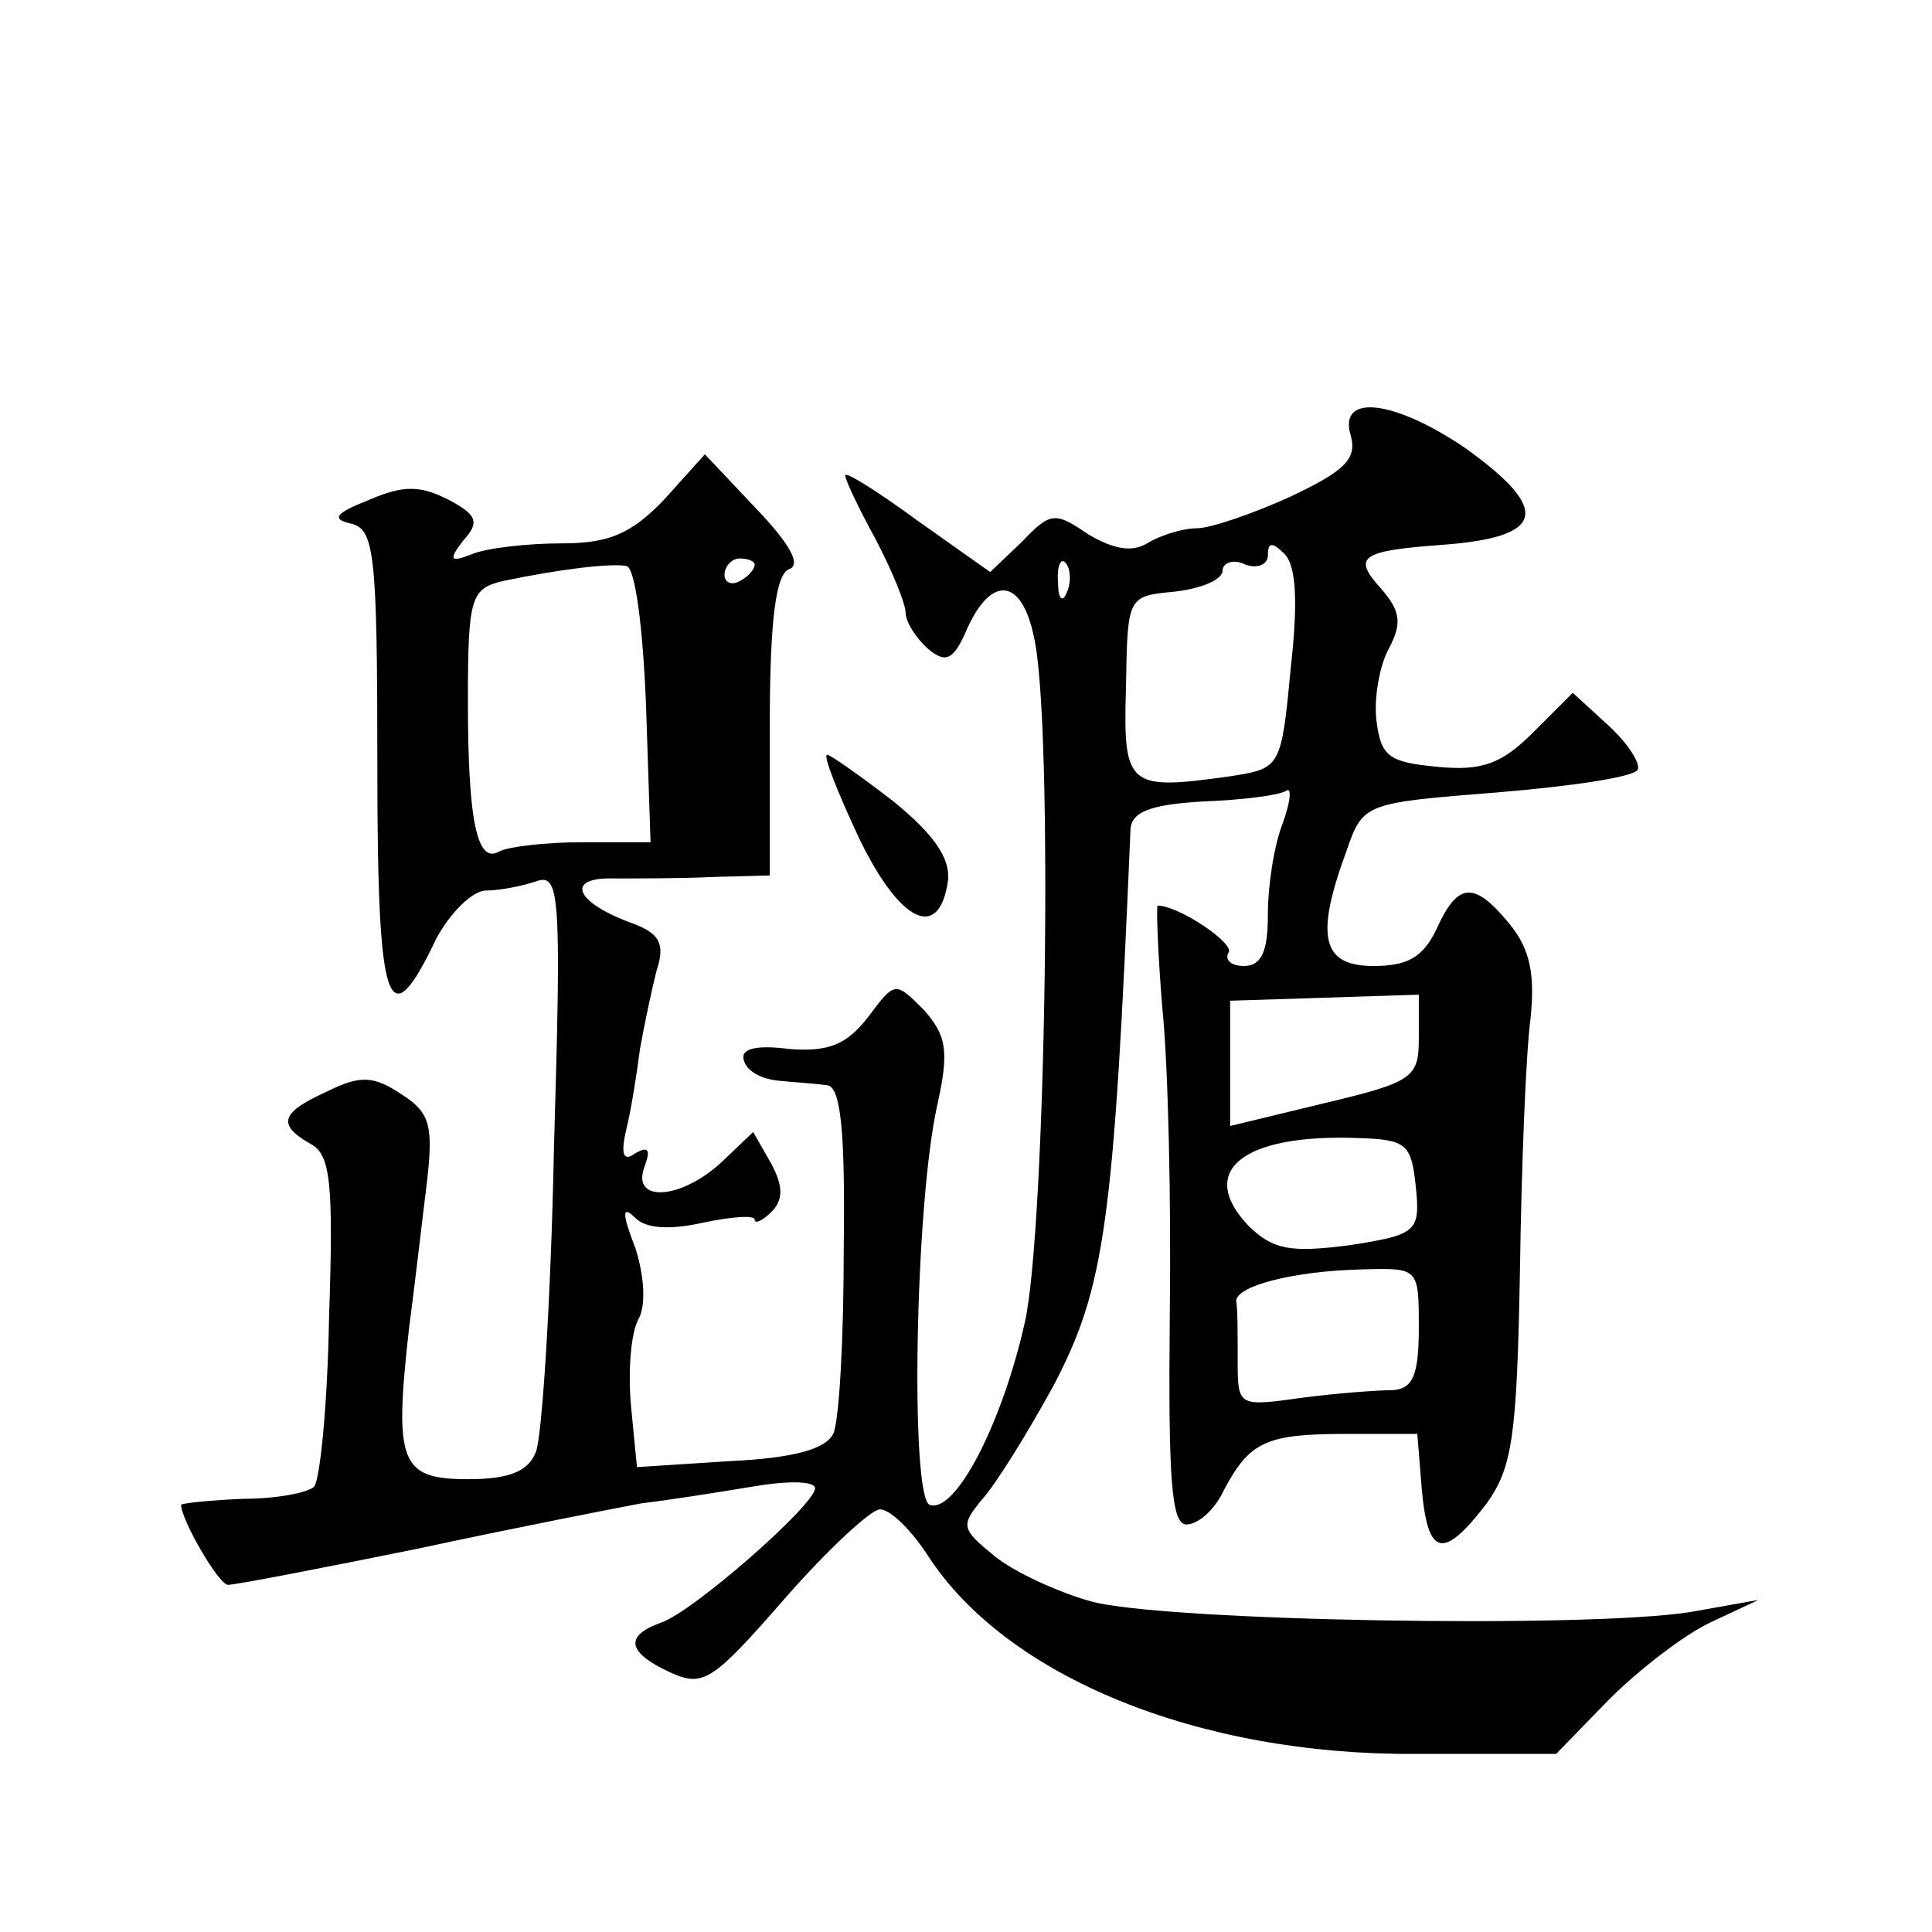 <?xml version="1.0" standalone="no"?>
<!DOCTYPE svg PUBLIC "-//W3C//DTD SVG 20010904//EN"
 "http://www.w3.org/TR/2001/REC-SVG-20010904/DTD/svg10.dtd">
<svg version="1.0" xmlns="http://www.w3.org/2000/svg"
 width="128pt" height="128pt" viewBox="0 0 128 128"
 preserveAspectRatio="xMidYMid meet">
<g transform="translate(0,128) scale(0.1,-0.1)"
fill="#0" stroke="none">
<path d="M895 991 c4 -15 -4 -23 -40 -40 -24 -11 -53 -21 -62 -21 -10 0 -25 -5
-33 -10 -10 -6 -22 -4 -39 6 -22 15 -25 15 -44 -5 l-21 -20 -48 34 c-26 19 -48
33 -48 30 0 -3 9 -22 20 -42 11 -21 20 -43 20 -49 0 -6 7 -17 15 -24 12 -10 17
-7 26 14 16 35 36 33 44 -6 13 -55 8 -392 -6 -454 -15 -67 -46 -127 -63 -121 -13
4 -10 198 5 265 8 36 6 46 -9 63 -19 19 -19 19 -37 -5 -14 -18 -26 -23 -52 -21
-23 3 -33 0 -30 -8 2 -7 12 -12 23 -13 10 -1 25 -2 32 -3 9 -1 12 -30 11 -108 0
-60 -3 -115 -7 -123 -5 -10 -26 -16 -68 -18 l-62 -4 -4 41 c-2 23 0 48 5 57 5 9
4 28 -2 47 -9 23 -9 29 0 20 7 -7 23 -8 45 -3 19 4 34 5 34 2 0 -3 5 -1 11 5 8
8 8 17 0 32 l-12 21 -21 -20 c-27 -25 -60 -27 -51 -3 4 11 3 14 -6 9 -8 -6 -10
-1 -6 16 3 12 7 37 9 53 3 17 8 40 11 52 6 18 2 25 -18 32 -37 14 -42 30 -10 29
16 0 45 0 66 1 l37 1 0 99 c0 70 4 101 13 104 8 3 0 17 -22 40 l-34 36 -27 -30
c-22 -23 -37 -29 -68 -29 -22 0 -49 -3 -59 -7 -15 -6 -16 -4 -6 9 11 12 9 17 -10
27 -18 9 -29 10 -52 0 -23 -9 -26 -13 -12 -16 15 -4 17 -20 17 -160 0 -163 7 -182
39 -115 9 17 24 32 33 32 9 0 24 3 33 6 16 6 17 -8 12 -177 -2 -101 -8 -192 -12
-201 -5 -13 -18 -18 -45 -18 -45 0 -49 11 -39 100 4 30 9 74 12 98 4 36 2 45 -17
57 -18 12 -27 13 -49 2 -31 -14 -34 -22 -11 -35 13 -7 15 -26 12 -115 -1 -58 -6
-108 -10 -112 -4 -4 -25 -8 -47 -8 -23 -1 -41 -3 -41 -4 0 -10 25 -53 31 -53 5
0 62 11 126 24 65 14 132 27 148 30 17 2 49 7 73 11 23 4 42 4 42 -1 0 -11 -81
-82 -102 -89 -25 -9 -22 -20 6 -33 22 -10 28 -6 76 49 28 32 57 59 63 59 7 0 21
-14 32 -31 52 -80 179 -132 323 -131 l93 0 35 36 c20 20 50 43 67 51 l32 15 -45
-8 c-69 -11 -350 -6 -397 7 -22 6 -52 20 -64 30 -22 18 -23 20 -8 38 9 10 30 44
47 75 34 65 40 107 51 369 1 11 13 16 48 18 26 1 50 4 55 7 4 3 3 -7 -2 -21 -6
-15 -10 -42 -10 -61 0 -24 -4 -34 -16 -34 -8 0 -13 4 -10 9 4 6 -33 31 -47 31 -1
0 0 -30 3 -67 4 -38 6 -130 5 -205 -1 -107 1 -138 11 -138 8 0 19 10 25 23 17 32
28 37 81 37 l47 0 3 -37 c4 -44 14 -47 43 -9 17 24 20 44 22 154 1 70 4 145 7 167
3 29 0 46 -14 63 -23 28 -34 28 -48 -3 -9 -19 -19 -25 -42 -25 -34 0 -39 19 -18
76 11 32 12 32 100 39 48 4 90 10 93 15 2 4 -6 17 -19 29 l-24 22 -26 -26 c-21
-21 -34 -26 -64 -23 -32 3 -37 7 -40 30 -2 15 2 37 8 48 9 17 8 25 -5 40 -19 21
-14 25 40 29 69 5 73 23 16 64 -47 32 -85 37 -76 8z m-40 -155 c-6 -64 -7 -65 -38
-70 -70 -10 -73 -8 -71 59 1 60 1 60 32 63 18 2 32 8 32 14 0 5 7 8 15 4 8 -3 15
0 15 6 0 9 3 9 11 1 8 -8 9 -33 4 -77z m-427 -23 l3 -91 -45 0 c-25 0 -49 -3 -55
-6 -15 -9 -21 20 -21 100 0 68 2 74 23 79 38 8 72 12 82 10 6 -1 11 -42 13 -92z
m72 93 c0 -3 -4 -8 -10 -11 -5 -3 -10 -1 -10 4 0 6 5 11 10 11 6 0 10 -2 10 -4z
m207 -18 c-3 -8 -6 -5 -6 6 -1 11 2 17 5 13 3 -3 4 -12 1 -19z m233 -296 c0 -26
-4 -29 -63 -43 l-62 -15 0 41 0 42 63 2 62 2 0 -29z m-2 -98 c3 -30 1 -32 -44 -39
-39 -5 -50 -3 -66 12 -36 37 -5 62 72 59 32 -1 35 -4 38 -32z m2 -94 c0 -31 -4
-40 -17 -41 -10 0 -37 -2 -60 -5 -43 -6 -43 -6 -43 25 0 17 0 34 -1 39 0 10 38
20 84 21 37 1 37 1 37 -39z M569 725 c27 -56 53 -69 59 -29 2 15 -9 31 -36 53 -22
17 -42 31 -44 31 -3 0 7 -25 21 -55z"/>
</g>
</svg>
